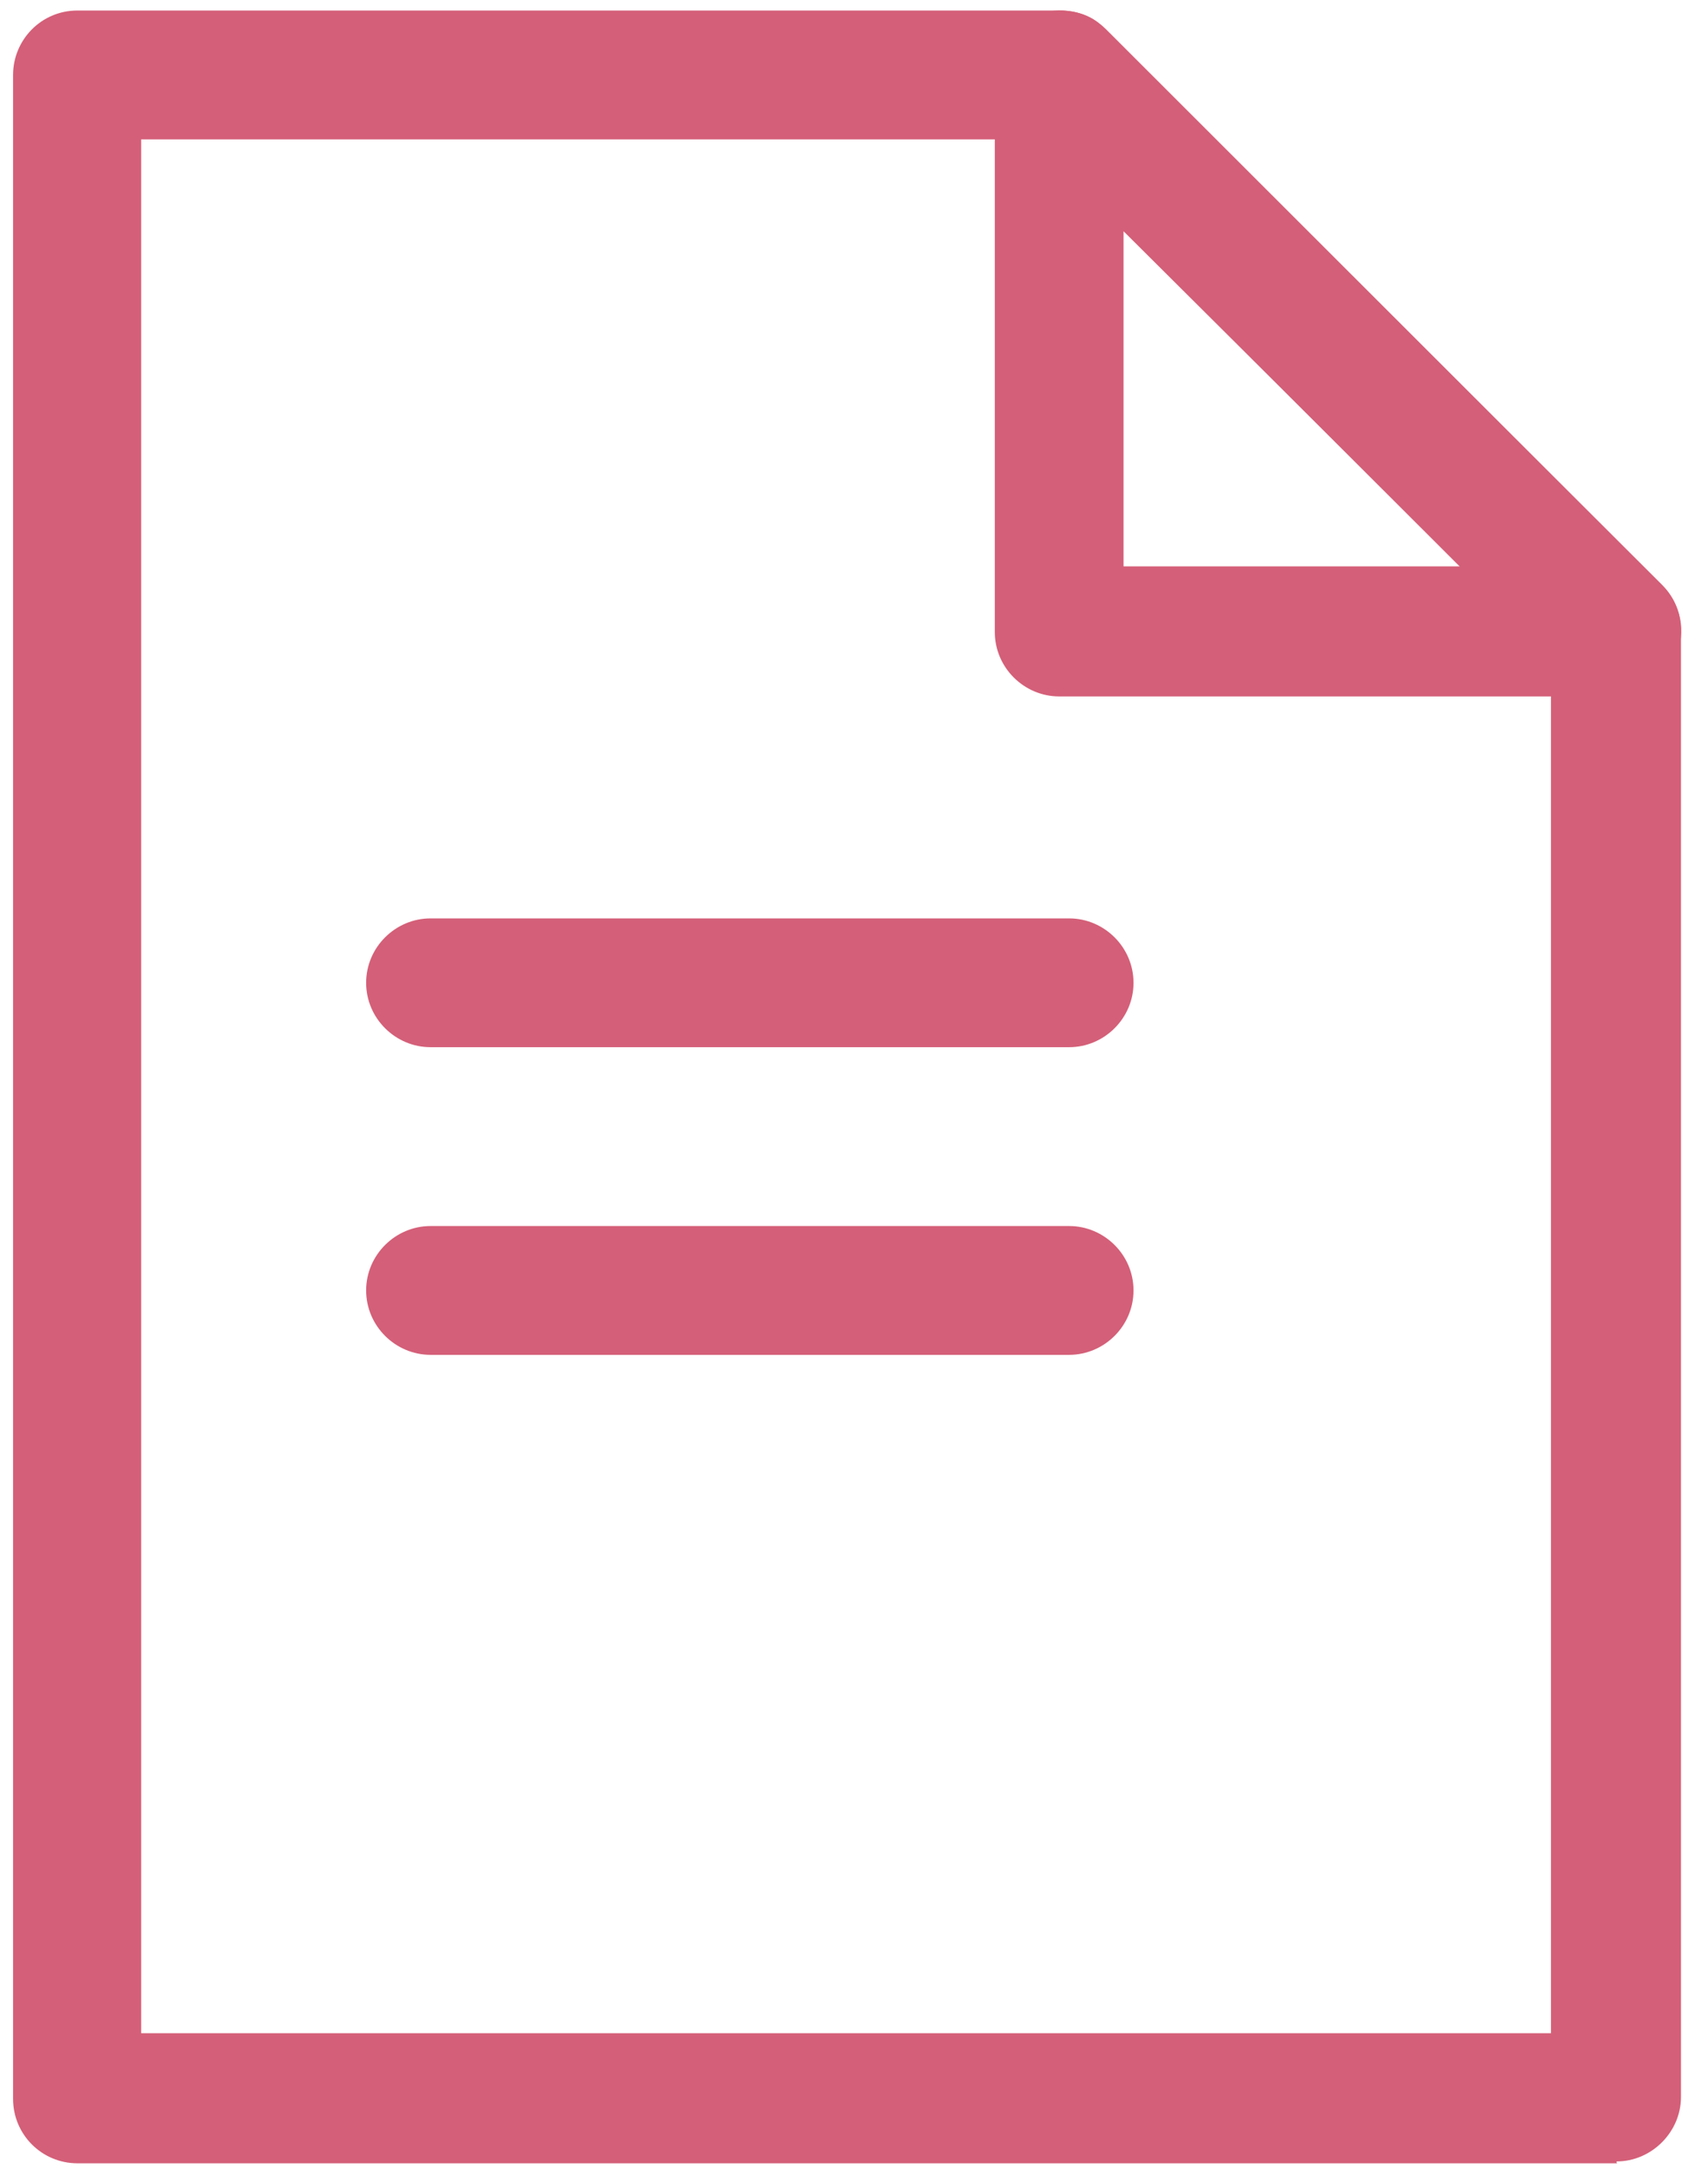 <svg width="52" height="66" viewBox="0 0 52 66" fill="none" xmlns="http://www.w3.org/2000/svg">
<path d="M4.298 61.868H47.219V20.012L31.428 4.24H4.298V61.868ZM49.236 65.825H2.358C1.273 65.825 0.398 64.95 0.398 63.865V2.28C0.398 1.215 1.254 0.32 2.358 0.32H32.266C32.817 0.32 33.331 0.511 33.635 0.891L50.606 17.805C50.987 18.185 51.177 18.68 51.177 19.194V63.808C51.177 64.874 50.283 65.768 49.217 65.768V65.806L49.236 65.825Z" fill="#D45F78"/>
<path d="M34.206 17.234H44.461L34.206 7.036V17.234ZM49.217 21.191H32.246C31.181 21.191 30.287 20.316 30.287 19.232V2.318C30.287 1.519 30.743 0.777 31.504 0.472C32.246 0.168 33.102 0.32 33.673 0.891L50.606 17.805C51.176 18.375 51.348 19.232 51.024 19.955C50.739 20.678 49.997 21.172 49.198 21.172L49.217 21.191Z" fill="#D45F78"/>
<path d="M32.551 31.864H13.107C12.041 31.864 11.147 30.989 11.147 29.905C11.147 28.82 12.041 27.945 13.107 27.945H32.551C33.616 27.945 34.51 28.82 34.51 29.905C34.51 30.989 33.616 31.864 32.551 31.864Z" fill="#D45F78"/>
<path d="M32.551 41.225H13.107C12.041 41.225 11.147 40.35 11.147 39.265C11.147 38.181 12.041 37.306 13.107 37.306H32.551C33.616 37.306 34.51 38.181 34.51 39.265C34.51 40.35 33.616 41.225 32.551 41.225Z" fill="#D45F78"/>
</svg>
